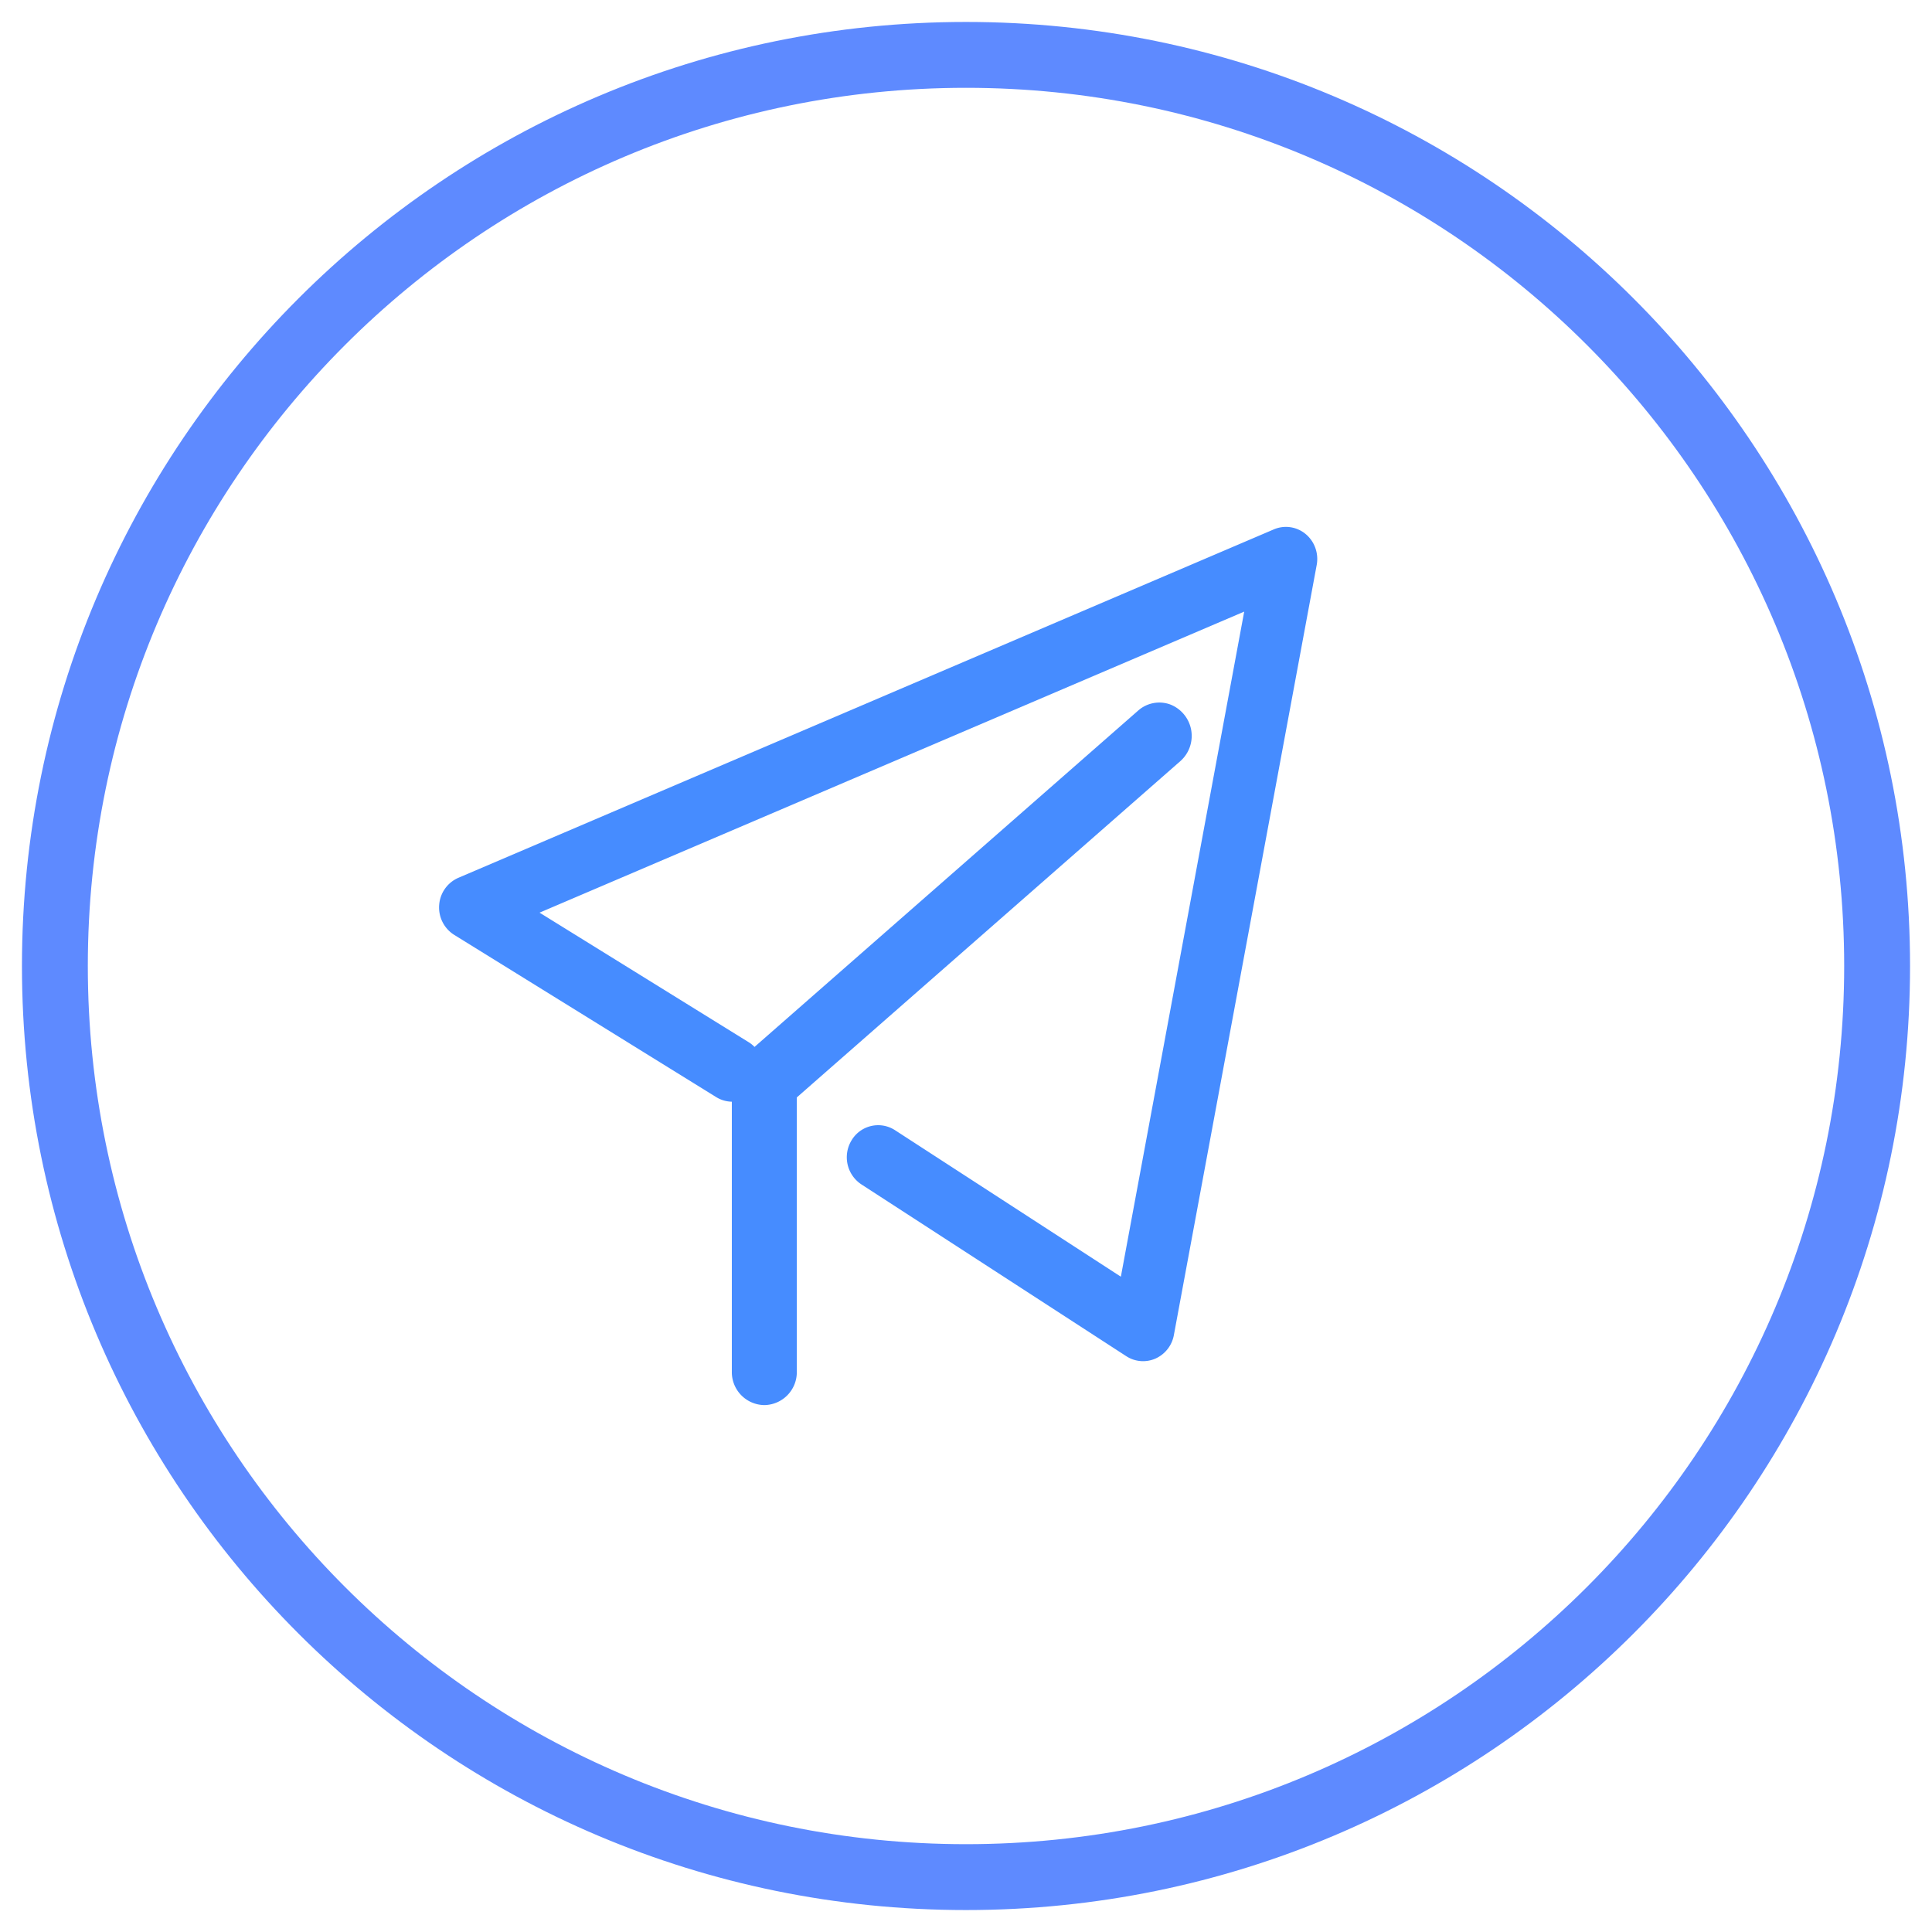 <?xml version="1.0" standalone="no"?><!DOCTYPE svg PUBLIC "-//W3C//DTD SVG 1.1//EN" "http://www.w3.org/Graphics/SVG/1.1/DTD/svg11.dtd"><svg t="1708784512855" class="icon" viewBox="0 0 1024 1024" version="1.1" xmlns="http://www.w3.org/2000/svg" p-id="2365" width="138" height="138" xmlns:xlink="http://www.w3.org/1999/xlink"><path d="M512 11.636C235.66 11.636 11.636 235.66 11.636 512s224.023 500.364 500.364 500.364S1012.364 788.34 1012.364 512 788.34 11.636 512 11.636z m0 34.909c257.071 0 465.455 208.384 465.455 465.455s-208.384 465.455-465.455 465.455-465.455-208.384-465.455-465.455 208.384-465.455 465.455-465.455z" fill="#5E8AFF" p-id="2366"></path><path d="M285.975 483.724l110.452 68.422a17.082 17.082 0 0 1 8.378 14.988 17.059 17.059 0 0 1-8.751 14.755 16.291 16.291 0 0 1-16.849-0.652l-138.473-85.737a17.129 17.129 0 0 1-7.959-15.825 16.989 16.989 0 0 1 10.193-14.429l432.198-184.669a16.314 16.314 0 0 1 16.873 2.49c4.748 3.956 6.982 10.24 5.841 16.384l-75.706 408.18a16.943 16.943 0 0 1-9.728 12.428 16.291 16.291 0 0 1-15.5-1.257l-140.381-91.043a17.222 17.222 0 0 1-5.143-23.482 16.407 16.407 0 0 1 22.947-5.26l119.715 77.661 65.373-352.512-373.481 159.558z" fill="#468CFF" p-id="2367"></path><path d="M422.33 581.655v145.455a17.455 17.455 0 0 1-17.222 17.617 17.455 17.455 0 0 1-17.222-17.641v-153.553c0-5.143 2.188-10.031 6.028-13.382l209.361-183.552a16.919 16.919 0 0 1 16.919-3.235 17.873 17.873 0 0 1 5.446 30.022l-203.311 178.269z" fill="#468CFF" p-id="2368"></path></svg>